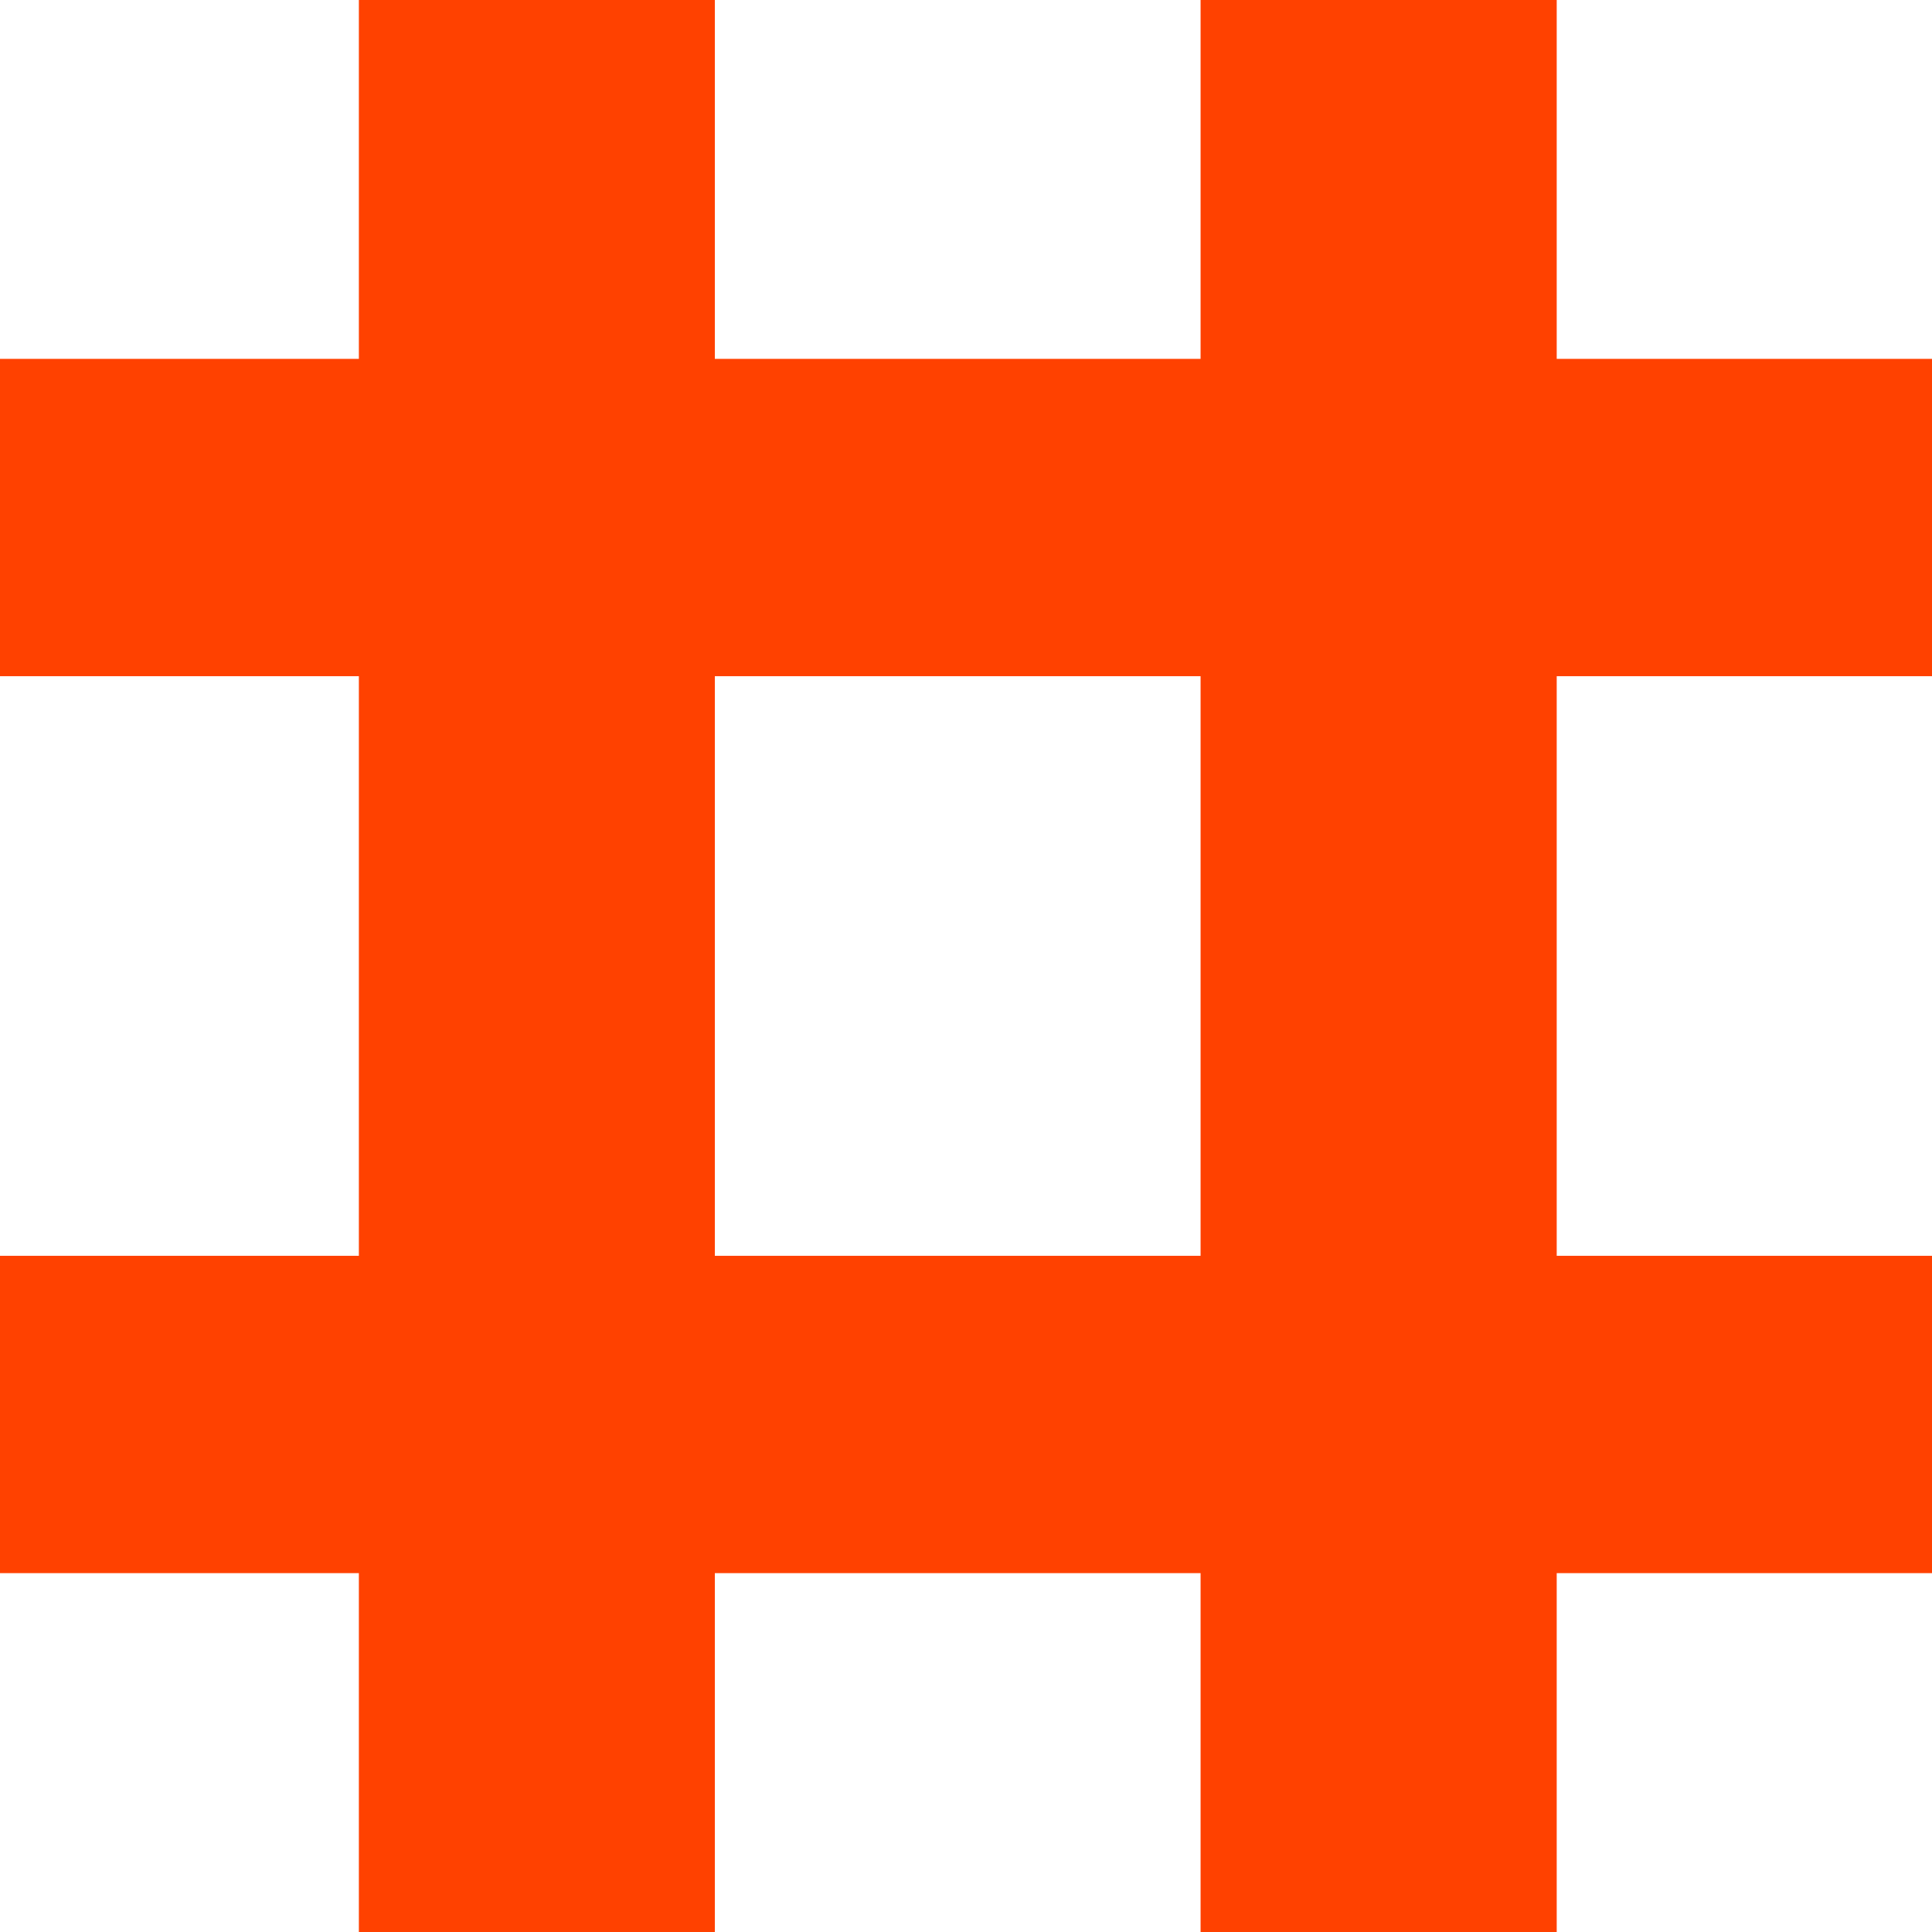 <svg width="12" height="12" viewBox="0 0 12 12" fill="none" xmlns="http://www.w3.org/2000/svg">
<path d="M2.229 12V0H4.44V12H2.229ZM7.457 12V0H9.669V12H7.457ZM12 9.771H0V7.8H12V9.771ZM12 4.2H0V2.229H12V4.2Z" fill="#FF4100"/>
</svg>
